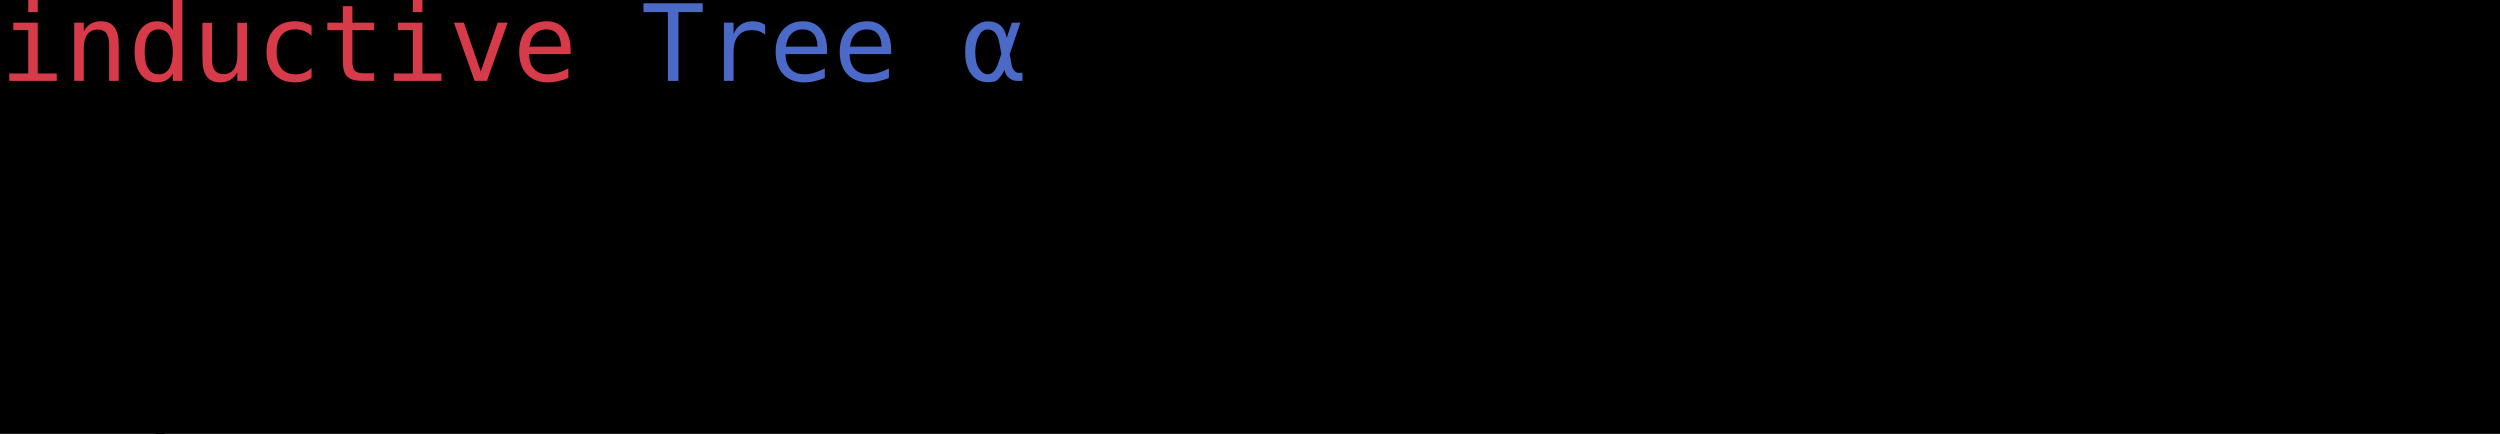 <svg class="typst-doc" viewBox="0 0 289.781 50.291" width="289.781pt" height="50.291pt" xmlns="http://www.w3.org/2000/svg" xmlns:xlink="http://www.w3.org/1999/xlink" xmlns:h5="http://www.w3.org/1999/xhtml">
    <path class="typst-shape" fill="#00000000" fill-rule="nonzero" d="M 0 0 L 0 50.291 L 289.781 50.291 L 289.781 0 Z "/>
    <g>
        <g transform="translate(0 0)">
            <g class="typst-group">
                <g>
                    <g transform="translate(0 9.377)">
                        <g class="typst-text" transform="scale(1, -1)">
                            <use xlink:href="#g43D0F0793A78B1C4417197B90B87CBF0" x="0" fill="#d73a49" fill-rule="nonzero"/>
                            <use xlink:href="#gAA6F40626EA76A6236444C152CFA98F1" x="7.43" fill="#d73a49" fill-rule="nonzero"/>
                            <use xlink:href="#g8D430D010083165A53E66DD63921050C" x="14.861" fill="#d73a49" fill-rule="nonzero"/>
                            <use xlink:href="#g426A16D61505241AFF6AEED63C98956C" x="22.291" fill="#d73a49" fill-rule="nonzero"/>
                            <use xlink:href="#g5901941AFBF3EB1CAB41DFD84DD2572E" x="29.721" fill="#d73a49" fill-rule="nonzero"/>
                            <use xlink:href="#g61CDD4BBFE0AF3F61EB07EC13ECA0CA2" x="37.151" fill="#d73a49" fill-rule="nonzero"/>
                            <use xlink:href="#g43D0F0793A78B1C4417197B90B87CBF0" x="44.582" fill="#d73a49" fill-rule="nonzero"/>
                            <use xlink:href="#g94329912CB031D5D2257110E3A936468" x="52.012" fill="#d73a49" fill-rule="nonzero"/>
                            <use xlink:href="#g9B9845F9E0FFC185356B7CDB03E01B27" x="59.442" fill="#d73a49" fill-rule="nonzero"/>
                        </g>
                    </g>
                    <g transform="translate(66.872 9.377)">
                        <g class="typst-text" transform="scale(1, -1)"/>
                    </g>
                    <g transform="translate(74.303 9.377)">
                        <g class="typst-text" transform="scale(1, -1)">
                            <use xlink:href="#g5DDCD5A2E89621C231F06D9980618D06" x="0" fill="#4b69c6" fill-rule="nonzero"/>
                            <use xlink:href="#g10CB1AB29ABAA6BADE197701C5B9E75C" x="7.43" fill="#4b69c6" fill-rule="nonzero"/>
                            <use xlink:href="#g9B9845F9E0FFC185356B7CDB03E01B27" x="14.861" fill="#4b69c6" fill-rule="nonzero"/>
                            <use xlink:href="#g9B9845F9E0FFC185356B7CDB03E01B27" x="22.291" fill="#4b69c6" fill-rule="nonzero"/>
                        </g>
                    </g>
                    <g transform="translate(104.024 9.377)">
                        <g class="typst-text" transform="scale(1, -1)"/>
                    </g>
                    <g transform="translate(111.454 9.377)">
                        <g class="typst-text" transform="scale(1, -1)">
                            <use xlink:href="#g69A971E6A183360B958E8CB339F061DA" x="0" fill="#4b69c6" fill-rule="nonzero"/>
                        </g>
                    </g>
                    <g transform="translate(0 27.017)">
                        <g class="typst-text" transform="scale(1, -1)"/>
                    </g>
                    <g transform="translate(14.861 27.017)">
                        <g class="typst-text" transform="scale(1, -1)">
                            <use xlink:href="#g67D8D898B86EAC7C6CA2A7FCBDD48EBB" x="0" fill="#000000" fill-rule="nonzero"/>
                            <use xlink:href="#gED4512402A8E6D3768C5141E530E2E09" x="14.861" fill="#000000" fill-rule="nonzero"/>
                            <use xlink:href="#g9B9845F9E0FFC185356B7CDB03E01B27" x="22.291" fill="#000000" fill-rule="nonzero"/>
                            <use xlink:href="#g6C49954C863147FC450ACCB940837A28" x="29.721" fill="#000000" fill-rule="nonzero"/>
                            <use xlink:href="#g46872395D2B260986C2D5624346DD3C4" x="37.151" fill="#000000" fill-rule="nonzero"/>
                            <use xlink:href="#g4CB20EBA541AC0122CED1D6E4E5741D4" x="52.012" fill="#000000" fill-rule="nonzero"/>
                            <use xlink:href="#g5DDCD5A2E89621C231F06D9980618D06" x="66.872" fill="#000000" fill-rule="nonzero"/>
                            <use xlink:href="#g10CB1AB29ABAA6BADE197701C5B9E75C" x="74.303" fill="#000000" fill-rule="nonzero"/>
                            <use xlink:href="#g9B9845F9E0FFC185356B7CDB03E01B27" x="81.733" fill="#000000" fill-rule="nonzero"/>
                            <use xlink:href="#g9B9845F9E0FFC185356B7CDB03E01B27" x="89.163" fill="#000000" fill-rule="nonzero"/>
                        </g>
                    </g>
                    <g transform="translate(118.884 27.017)">
                        <g class="typst-text" transform="scale(1, -1)">
                            <use xlink:href="#g69A971E6A183360B958E8CB339F061DA" x="0" fill="#000000" fill-rule="nonzero"/>
                        </g>
                    </g>
                    <g transform="translate(0 37.949)">
                        <g class="typst-group">
                            <g>
                                <g transform="translate(0 9.431)">
                                    <g class="typst-text" transform="scale(1, -1)">
                                        <use xlink:href="#g67D8D898B86EAC7C6CA2A7FCBDD48EBB" x="14.861" fill="#000000" fill-rule="nonzero"/>
                                        <use xlink:href="#gAA6F40626EA76A6236444C152CFA98F1" x="29.721" fill="#000000" fill-rule="nonzero"/>
                                        <use xlink:href="#gD8020F1CBA5D90897E7F314B673BDD40" x="37.151" fill="#000000" fill-rule="nonzero"/>
                                        <use xlink:href="#g8D430D010083165A53E66DD63921050C" x="44.582" fill="#000000" fill-rule="nonzero"/>
                                        <use xlink:href="#g9B9845F9E0FFC185356B7CDB03E01B27" x="52.012" fill="#000000" fill-rule="nonzero"/>
                                        <use xlink:href="#g4CB20EBA541AC0122CED1D6E4E5741D4" x="66.872" fill="#000000" fill-rule="nonzero"/>
                                    </g>
                                </g>
                                <g transform="translate(81.733 9.431)">
                                    <g class="typst-text" transform="scale(1, -1)">
                                        <use xlink:href="#g69A971E6A183360B958E8CB339F061DA" x="0" fill="#000000" fill-rule="nonzero"/>
                                        <use xlink:href="#gD86EAB5C1F3B810B4CB5DD7D80AE67C1" x="14.861" fill="#000000" fill-rule="nonzero"/>
                                    </g>
                                </g>
                                <g transform="translate(111.454 9.431)">
                                    <g class="typst-text" transform="scale(1, -1)">
                                        <use xlink:href="#g5DDCD5A2E89621C231F06D9980618D06" x="0" fill="#000000" fill-rule="nonzero"/>
                                        <use xlink:href="#g10CB1AB29ABAA6BADE197701C5B9E75C" x="7.43" fill="#000000" fill-rule="nonzero"/>
                                        <use xlink:href="#g9B9845F9E0FFC185356B7CDB03E01B27" x="14.861" fill="#000000" fill-rule="nonzero"/>
                                        <use xlink:href="#g9B9845F9E0FFC185356B7CDB03E01B27" x="22.291" fill="#000000" fill-rule="nonzero"/>
                                    </g>
                                </g>
                                <g transform="translate(148.605 9.431)">
                                    <g class="typst-text" transform="scale(1, -1)">
                                        <use xlink:href="#g69A971E6A183360B958E8CB339F061DA" x="0" fill="#000000" fill-rule="nonzero"/>
                                        <use xlink:href="#gD86EAB5C1F3B810B4CB5DD7D80AE67C1" x="14.861" fill="#000000" fill-rule="nonzero"/>
                                    </g>
                                </g>
                                <g transform="translate(178.326 9.431)">
                                    <g class="typst-text" transform="scale(1, -1)">
                                        <use xlink:href="#g5DDCD5A2E89621C231F06D9980618D06" x="0" fill="#000000" fill-rule="nonzero"/>
                                        <use xlink:href="#g10CB1AB29ABAA6BADE197701C5B9E75C" x="7.43" fill="#000000" fill-rule="nonzero"/>
                                        <use xlink:href="#g9B9845F9E0FFC185356B7CDB03E01B27" x="14.861" fill="#000000" fill-rule="nonzero"/>
                                        <use xlink:href="#g9B9845F9E0FFC185356B7CDB03E01B27" x="22.291" fill="#000000" fill-rule="nonzero"/>
                                    </g>
                                </g>
                                <g transform="translate(215.478 9.431)">
                                    <g class="typst-text" transform="scale(1, -1)">
                                        <use xlink:href="#g69A971E6A183360B958E8CB339F061DA" x="0" fill="#000000" fill-rule="nonzero"/>
                                        <use xlink:href="#gD86EAB5C1F3B810B4CB5DD7D80AE67C1" x="14.861" fill="#000000" fill-rule="nonzero"/>
                                    </g>
                                </g>
                                <g transform="translate(245.199 9.431)">
                                    <g class="typst-text" transform="scale(1, -1)">
                                        <use xlink:href="#g5DDCD5A2E89621C231F06D9980618D06" x="0" fill="#000000" fill-rule="nonzero"/>
                                        <use xlink:href="#g10CB1AB29ABAA6BADE197701C5B9E75C" x="7.43" fill="#000000" fill-rule="nonzero"/>
                                        <use xlink:href="#g9B9845F9E0FFC185356B7CDB03E01B27" x="14.861" fill="#000000" fill-rule="nonzero"/>
                                        <use xlink:href="#g9B9845F9E0FFC185356B7CDB03E01B27" x="22.291" fill="#000000" fill-rule="nonzero"/>
                                    </g>
                                </g>
                                <g transform="translate(282.35 9.431)">
                                    <g class="typst-text" transform="scale(1, -1)">
                                        <use xlink:href="#g69A971E6A183360B958E8CB339F061DA" x="0" fill="#000000" fill-rule="nonzero"/>
                                    </g>
                                </g>
                            </g>
                        </g>
                    </g>
                </g>
            </g>
        </g>
    </g>
    <defs id="glyph">
        <symbol id="g43D0F0793A78B1C4417197B90B87CBF0" overflow="visible">
            <path d="M 1.543 6.749 L 4.381 6.749 L 4.381 0.862 L 6.581 0.862 L 6.581 0 L 1.073 0 L 1.073 0.862 L 3.272 0.862 L 3.272 5.888 L 1.543 5.888 L 1.543 6.749 Z M 3.272 9.377 L 4.381 9.377 L 4.381 7.973 L 3.272 7.973 L 3.272 9.377 Z "/>
        </symbol>
        <symbol id="gAA6F40626EA76A6236444C152CFA98F1" overflow="visible">
            <path d="M 6.334 4.182 L 6.334 0 L 5.219 0 L 5.219 4.182 Q 5.219 5.092 4.899 5.52 Q 4.58 5.948 3.899 5.948 Q 3.122 5.948 2.703 5.396 Q 2.284 4.845 2.284 3.815 L 2.284 0 L 1.175 0 L 1.175 6.749 L 2.284 6.749 L 2.284 5.737 Q 2.579 6.315 3.085 6.614 Q 3.592 6.912 4.285 6.912 Q 5.315 6.912 5.824 6.234 Q 6.334 5.556 6.334 4.182 Z "/>
        </symbol>
        <symbol id="g8D430D010083165A53E66DD63921050C" overflow="visible">
            <path d="M 5.17 5.888 L 5.17 9.377 L 6.279 9.377 L 6.279 0 L 5.17 0 L 5.17 0.85 Q 4.893 0.35 4.432 0.087 Q 3.971 -0.175 3.369 -0.175 Q 2.145 -0.175 1.443 0.774 Q 0.741 1.723 0.741 3.393 Q 0.741 5.038 1.446 5.975 Q 2.151 6.912 3.369 6.912 Q 3.977 6.912 4.441 6.65 Q 4.905 6.388 5.17 5.888 Z M 1.91 3.369 Q 1.91 2.079 2.32 1.422 Q 2.73 0.765 3.531 0.765 Q 4.333 0.765 4.752 1.428 Q 5.17 2.091 5.17 3.369 Q 5.17 4.652 4.752 5.312 Q 4.333 5.972 3.531 5.972 Q 2.73 5.972 2.32 5.315 Q 1.91 4.658 1.91 3.369 Z "/>
        </symbol>
        <symbol id="g426A16D61505241AFF6AEED63C98956C" overflow="visible">
            <path d="M 1.175 2.555 L 1.175 6.737 L 2.284 6.737 L 2.284 2.555 Q 2.284 1.645 2.606 1.217 Q 2.929 0.789 3.604 0.789 Q 4.387 0.789 4.803 1.341 Q 5.219 1.892 5.219 2.923 L 5.219 6.737 L 6.334 6.737 L 6.334 0 L 5.219 0 L 5.219 1.012 Q 4.923 0.428 4.414 0.127 Q 3.905 -0.175 3.224 -0.175 Q 2.188 -0.175 1.681 0.503 Q 1.175 1.181 1.175 2.555 Z "/>
        </symbol>
        <symbol id="g5901941AFBF3EB1CAB41DFD84DD2572E" overflow="visible">
            <path d="M 6.394 0.343 Q 5.948 0.084 5.475 -0.045 Q 5.002 -0.175 4.508 -0.175 Q 2.941 -0.175 2.058 0.765 Q 1.175 1.705 1.175 3.369 Q 1.175 5.032 2.058 5.972 Q 2.941 6.912 4.508 6.912 Q 4.996 6.912 5.46 6.785 Q 5.924 6.659 6.394 6.394 L 6.394 5.231 Q 5.954 5.622 5.511 5.797 Q 5.068 5.972 4.508 5.972 Q 3.465 5.972 2.905 5.297 Q 2.344 4.622 2.344 3.369 Q 2.344 2.121 2.908 1.443 Q 3.471 0.765 4.508 0.765 Q 5.086 0.765 5.544 0.943 Q 6.002 1.121 6.394 1.494 L 6.394 0.343 Z "/>
        </symbol>
        <symbol id="g61CDD4BBFE0AF3F61EB07EC13ECA0CA2" overflow="visible">
            <path d="M 3.7 8.666 L 3.7 6.749 L 6.219 6.749 L 6.219 5.888 L 3.7 5.888 L 3.7 2.224 Q 3.7 1.476 3.983 1.181 Q 4.267 0.886 4.972 0.886 L 6.219 0.886 L 6.219 0 L 4.863 0 Q 3.616 0 3.103 0.5 Q 2.591 1 2.591 2.224 L 2.591 5.888 L 0.789 5.888 L 0.789 6.749 L 2.591 6.749 L 2.591 8.666 L 3.7 8.666 Z "/>
        </symbol>
        <symbol id="g94329912CB031D5D2257110E3A936468" overflow="visible">
            <path d="M 0.603 6.749 L 1.754 6.749 L 3.712 1.085 L 5.677 6.749 L 6.828 6.749 L 4.429 0 L 3.001 0 L 0.603 6.749 Z "/>
        </symbol>
        <symbol id="g9B9845F9E0FFC185356B7CDB03E01B27" overflow="visible">
            <path d="M 6.701 3.652 L 6.701 3.11 L 1.898 3.11 L 1.898 3.073 Q 1.898 1.971 2.474 1.368 Q 3.049 0.765 4.098 0.765 Q 4.628 0.765 5.207 0.934 Q 5.785 1.103 6.442 1.446 L 6.442 0.343 Q 5.809 0.084 5.222 -0.045 Q 4.634 -0.175 4.086 -0.175 Q 2.513 -0.175 1.627 0.768 Q 0.741 1.711 0.741 3.369 Q 0.741 4.984 1.609 5.948 Q 2.477 6.912 3.923 6.912 Q 5.213 6.912 5.957 6.038 Q 6.701 5.164 6.701 3.652 Z M 5.592 3.977 Q 5.568 4.954 5.131 5.463 Q 4.694 5.972 3.875 5.972 Q 3.073 5.972 2.555 5.442 Q 2.037 4.911 1.94 3.971 L 5.592 3.977 Z "/>
        </symbol>
        <symbol id="g5DDCD5A2E89621C231F06D9980618D06" overflow="visible">
            <path d="M 0.283 8.997 L 7.147 8.997 L 7.147 7.973 L 4.333 7.973 L 4.333 0 L 3.11 0 L 3.11 7.973 L 0.283 7.973 L 0.283 8.997 Z "/>
        </symbol>
        <symbol id="g10CB1AB29ABAA6BADE197701C5B9E75C" overflow="visible">
            <path d="M 6.96 5.357 Q 6.605 5.634 6.237 5.761 Q 5.869 5.888 5.43 5.888 Q 4.393 5.888 3.845 5.237 Q 3.296 4.586 3.296 3.357 L 3.296 0 L 2.181 0 L 2.181 6.749 L 3.296 6.749 L 3.296 5.43 Q 3.574 6.147 4.149 6.529 Q 4.725 6.912 5.514 6.912 Q 5.924 6.912 6.279 6.81 Q 6.635 6.707 6.96 6.49 L 6.96 5.357 Z "/>
        </symbol>
        <symbol id="g69A971E6A183360B958E8CB339F061DA" overflow="visible">
            <path d="M 4.616 3.14 L 4.351 4.532 Q 4.08 5.954 3.013 5.96 Q 2.423 5.966 2.055 5.297 Q 1.591 4.471 1.591 3.369 Q 1.591 2.043 2.037 1.41 Q 2.501 0.765 3.013 0.765 Q 3.815 0.765 4.248 2.049 L 4.616 3.14 Z M 5.237 4.984 L 5.833 6.749 L 6.822 6.749 L 5.586 3.091 L 5.827 1.772 Q 5.882 1.476 6.092 1.229 Q 6.34 0.94 6.532 0.94 L 7.063 0.94 L 7.063 0 L 6.4 0 Q 5.833 0 5.327 0.506 Q 5.08 0.759 4.978 1.29 Q 4.7 0.633 4.146 0.096 Q 3.875 -0.157 3.013 -0.151 Q 1.82 -0.139 1.133 0.765 Q 0.422 1.705 0.422 3.369 Q 0.422 5.158 1.181 5.972 Q 2.043 6.882 3.013 6.9 Q 4.881 6.93 5.237 4.984 Z "/>
        </symbol>
        <symbol id="g67D8D898B86EAC7C6CA2A7FCBDD48EBB" overflow="visible">
            <path d="M 4.23 9.431 L 4.23 -2.911 L 3.194 -2.911 L 3.194 9.431 L 4.23 9.431 Z "/>
        </symbol>
        <symbol id="gED4512402A8E6D3768C5141E530E2E09" overflow="visible">
            <path d="M 3.851 2.447 Q 3.851 1.699 4.125 1.32 Q 4.399 0.94 4.935 0.94 L 6.231 0.94 L 6.231 0 L 4.827 0 Q 3.833 0 3.287 0.639 Q 2.742 1.278 2.742 2.447 L 2.742 8.575 L 0.964 8.575 L 0.964 9.443 L 3.851 9.443 L 3.851 2.447 Z "/>
        </symbol>
        <symbol id="g6C49954C863147FC450ACCB940837A28" overflow="visible">
            <path d="M 4.23 3.393 L 3.863 3.393 Q 2.893 3.393 2.401 3.052 Q 1.91 2.712 1.91 2.037 Q 1.91 1.428 2.278 1.091 Q 2.645 0.753 3.296 0.753 Q 4.212 0.753 4.737 1.389 Q 5.261 2.025 5.267 3.146 L 5.267 3.393 L 4.23 3.393 Z M 6.382 3.851 L 6.382 0 L 5.267 0 L 5.267 1 Q 4.911 0.398 4.372 0.111 Q 3.833 -0.175 3.061 -0.175 Q 2.031 -0.175 1.416 0.407 Q 0.801 0.988 0.801 1.965 Q 0.801 3.091 1.558 3.676 Q 2.314 4.261 3.778 4.261 L 5.267 4.261 L 5.267 4.435 Q 5.261 5.243 4.857 5.607 Q 4.453 5.972 3.567 5.972 Q 3.001 5.972 2.423 5.809 Q 1.844 5.647 1.296 5.333 L 1.296 6.442 Q 1.91 6.677 2.474 6.795 Q 3.037 6.912 3.567 6.912 Q 4.405 6.912 4.999 6.665 Q 5.592 6.418 5.96 5.924 Q 6.189 5.622 6.285 5.179 Q 6.382 4.737 6.382 3.851 Z "/>
        </symbol>
        <symbol id="g46872395D2B260986C2D5624346DD3C4" overflow="visible">
            <path d="M 6.406 9.377 L 6.406 8.455 L 5.146 8.455 Q 4.55 8.455 4.318 8.211 Q 4.086 7.967 4.086 7.346 L 4.086 6.749 L 6.406 6.749 L 6.406 5.888 L 4.086 5.888 L 4.086 0 L 2.977 0 L 2.977 5.888 L 1.175 5.888 L 1.175 6.749 L 2.977 6.749 L 2.977 7.219 Q 2.977 8.328 3.486 8.852 Q 3.995 9.377 5.074 9.377 L 6.406 9.377 Z "/>
        </symbol>
        <symbol id="g4CB20EBA541AC0122CED1D6E4E5741D4" overflow="visible">
            <path d="M 2.947 6.406 L 4.465 6.406 L 4.465 4.58 L 2.947 4.58 L 2.947 6.406 Z M 2.947 1.838 L 4.465 1.838 L 4.465 0 L 2.947 0 L 2.947 1.838 Z "/>
        </symbol>
        <symbol id="gD8020F1CBA5D90897E7F314B673BDD40" overflow="visible">
            <path d="M 3.712 5.972 Q 2.868 5.972 2.435 5.315 Q 2.001 4.658 2.001 3.369 Q 2.001 2.085 2.435 1.425 Q 2.868 0.765 3.712 0.765 Q 4.562 0.765 4.996 1.425 Q 5.43 2.085 5.43 3.369 Q 5.43 4.658 4.996 5.315 Q 4.562 5.972 3.712 5.972 Z M 3.712 6.912 Q 5.116 6.912 5.86 6.002 Q 6.605 5.092 6.605 3.369 Q 6.605 1.639 5.863 0.732 Q 5.122 -0.175 3.712 -0.175 Q 2.308 -0.175 1.567 0.732 Q 0.826 1.639 0.826 3.369 Q 0.826 5.092 1.567 6.002 Q 2.308 6.912 3.712 6.912 Z "/>
        </symbol>
        <symbol id="gD86EAB5C1F3B810B4CB5DD7D80AE67C1" overflow="visible">
            <path d="M 7.033 3.134 L 5.279 1.38 L 4.737 1.922 L 5.701 2.887 L 0.398 2.887 L 0.398 3.875 L 5.701 3.875 L 4.737 4.839 L 5.279 5.381 L 7.033 3.628 L 7.033 3.134 Z "/>
        </symbol>
    </defs>
<style>
:root {
  --typst-text-color: black;
}

@media (prefers-color-scheme: dark) {
  :root {
    --typst-text-color: white;
  }
}

/* !forest .inline-typst */
.typst-group use[fill="#000000"] {
  fill: black;
}

/* !forest .inline-typst */
.typst-group path[fill="#000000"] {
  fill: black;
}

/* !forest .inline-typst */
.typst-group path[stroke="#000000"] {
  stroke: black;
}
</style>
</svg>